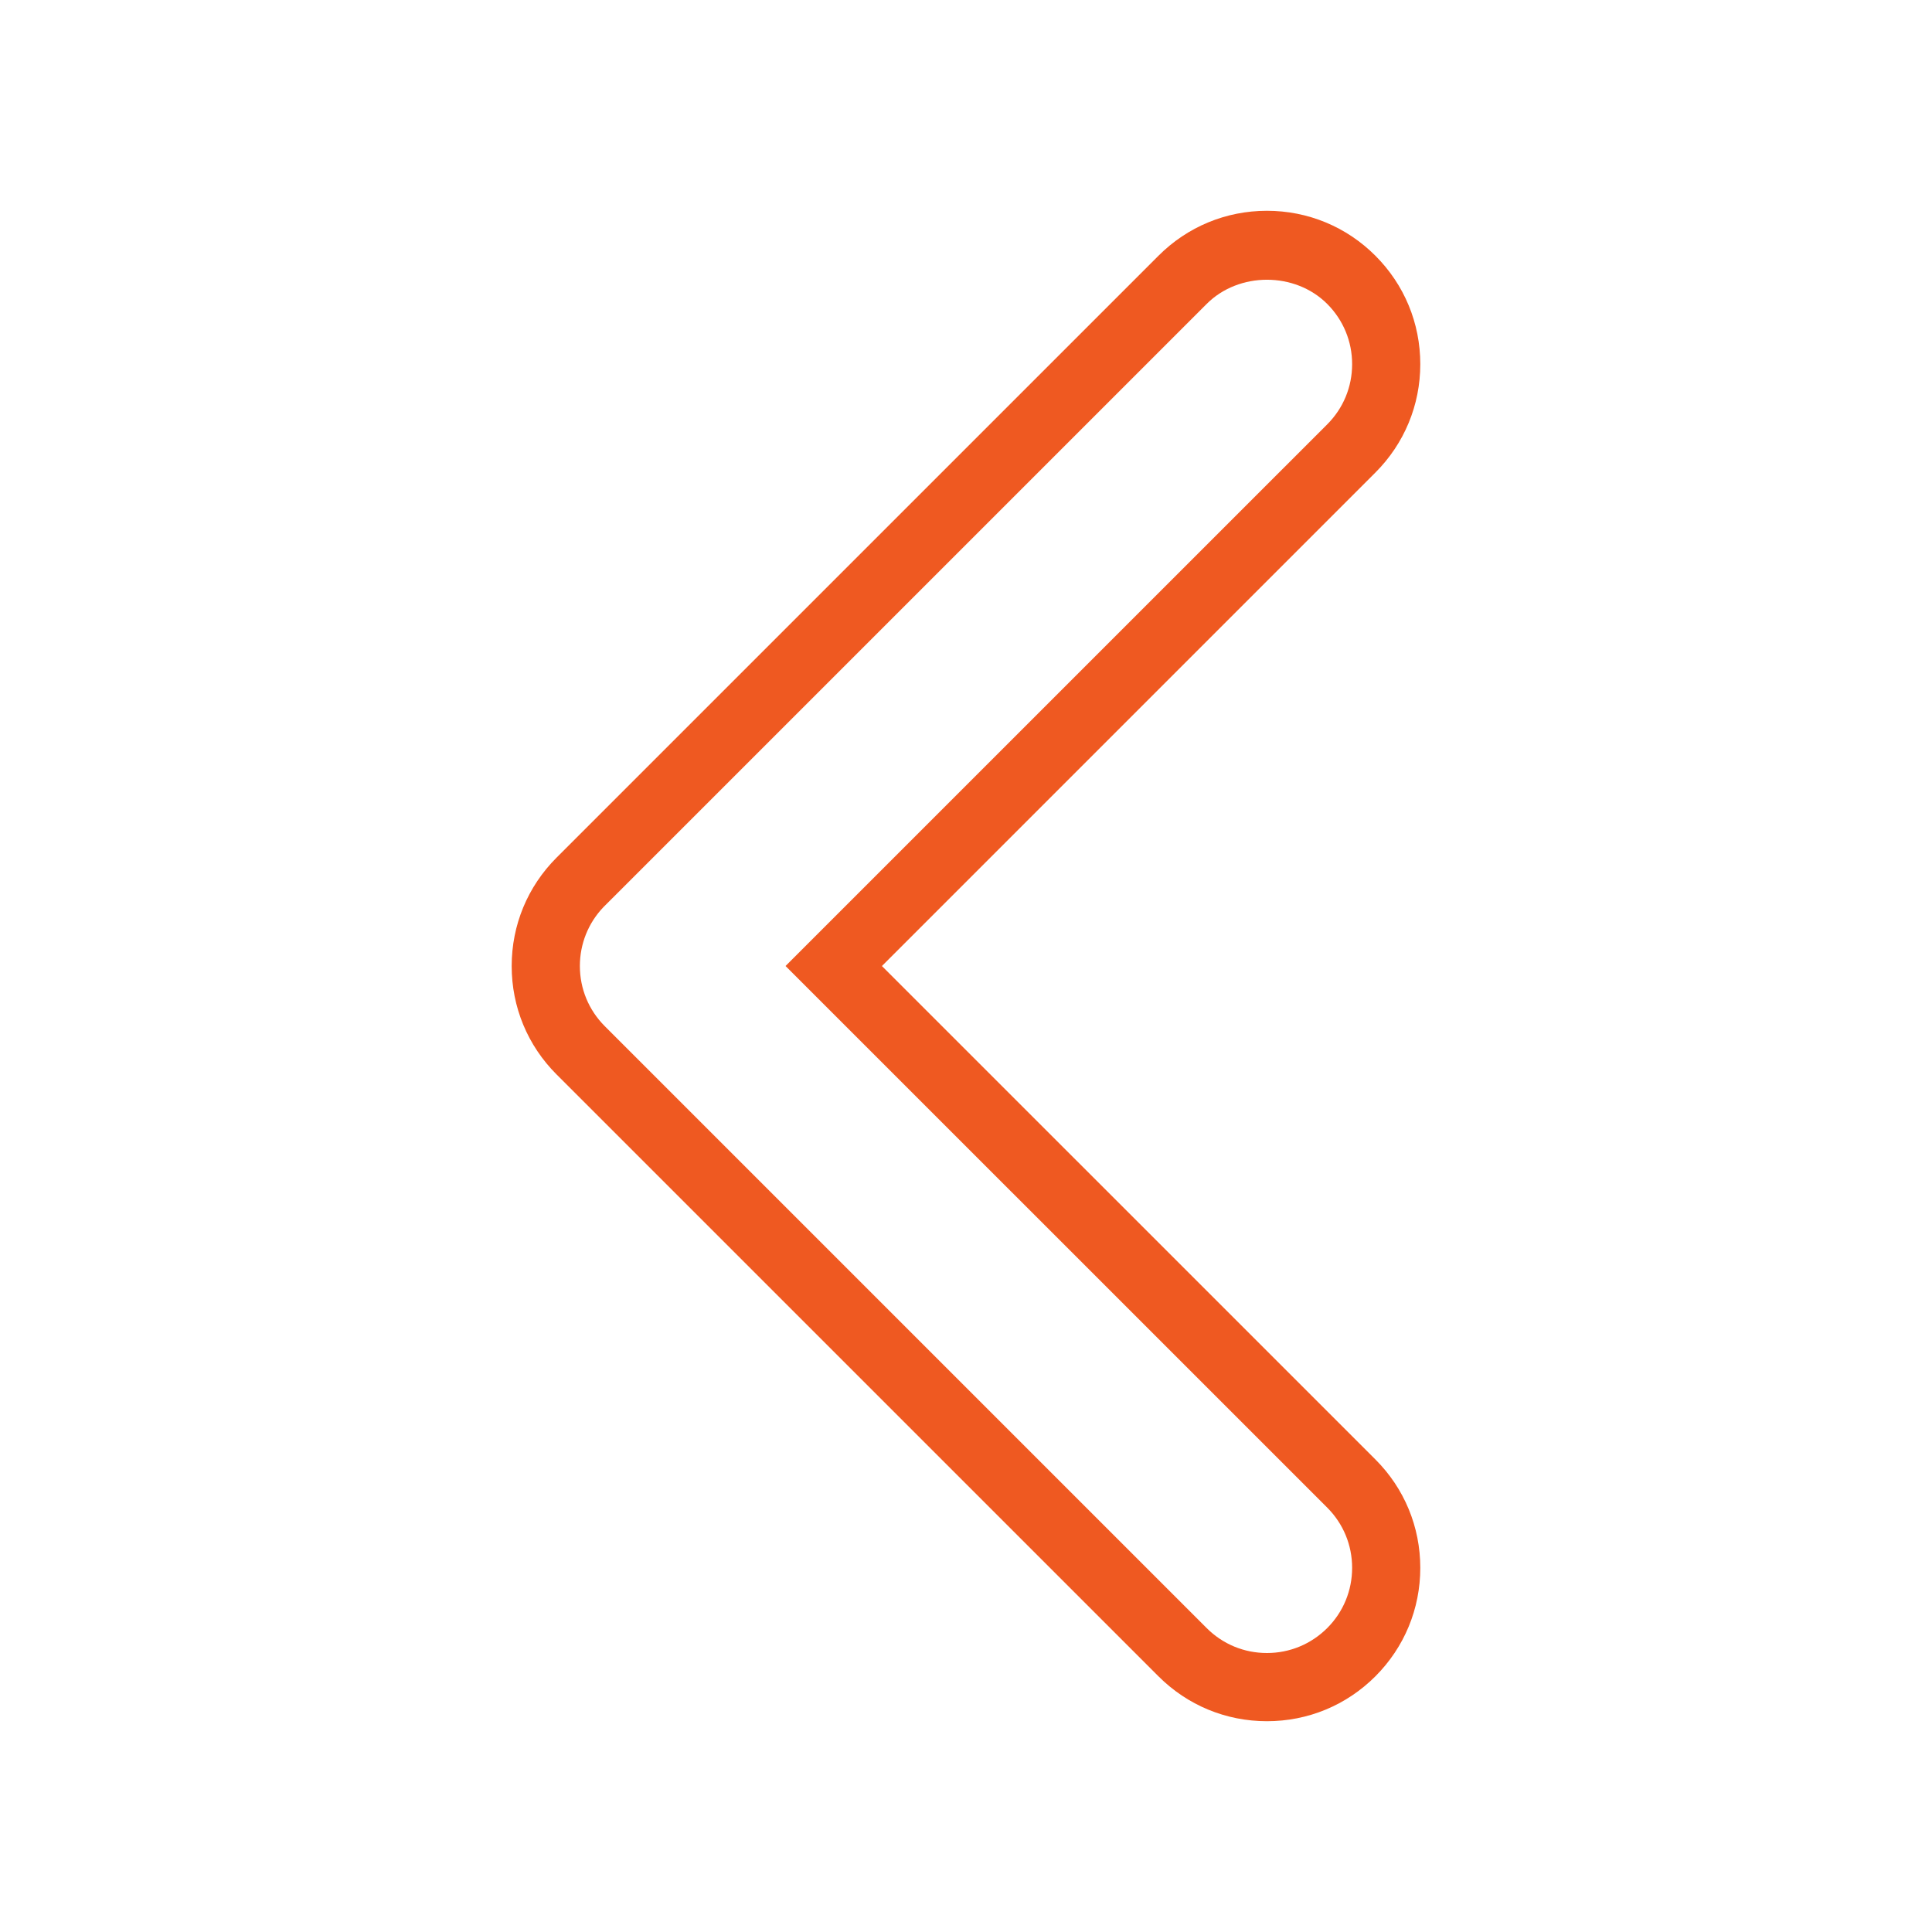 <svg xmlns="http://www.w3.org/2000/svg" viewBox="0 0 56.69 56.69" height="56.69px" width="56.69px"><g xmlns="http://www.w3.org/2000/svg" transform="matrix(-1 0 0 -1 56.69 56.69)"><style type="text/css">	.st0{fill-rule:evenodd;clip-rule:evenodd;fill:#ef5921;}</style><g>	<path class="st0" d="M19.515,50.505c-1.202,0-2.332-0.468-3.182-1.318c-0.85-0.85-1.318-1.979-1.318-3.182s0.469-2.332,1.318-3.182   l14.479-14.479L16.333,13.867c-0.85-0.849-1.318-1.979-1.318-3.182s0.468-2.332,1.318-3.183c0.85-0.85,1.979-1.317,3.182-1.317   s2.332,0.468,3.182,1.317l17.661,17.66c0.851,0.85,1.318,1.979,1.318,3.182s-0.468,2.332-1.318,3.182l-17.661,17.66   C21.847,50.037,20.717,50.505,19.515,50.505z M19.515,8.186c-0.668,0-1.295,0.26-1.768,0.731c-0.473,0.473-0.732,1.101-0.732,1.769   s0.26,1.296,0.732,1.768L33.64,28.345L17.747,44.237c-0.473,0.473-0.732,1.1-0.732,1.768s0.26,1.295,0.732,1.768   c0.945,0.945,2.59,0.945,3.535,0l17.705-17.704c0.443-0.466,0.688-1.076,0.688-1.724c0-0.668-0.26-1.295-0.732-1.767L21.282,8.917   C20.81,8.445,20.183,8.186,19.515,8.186z" /></g></g></svg>
